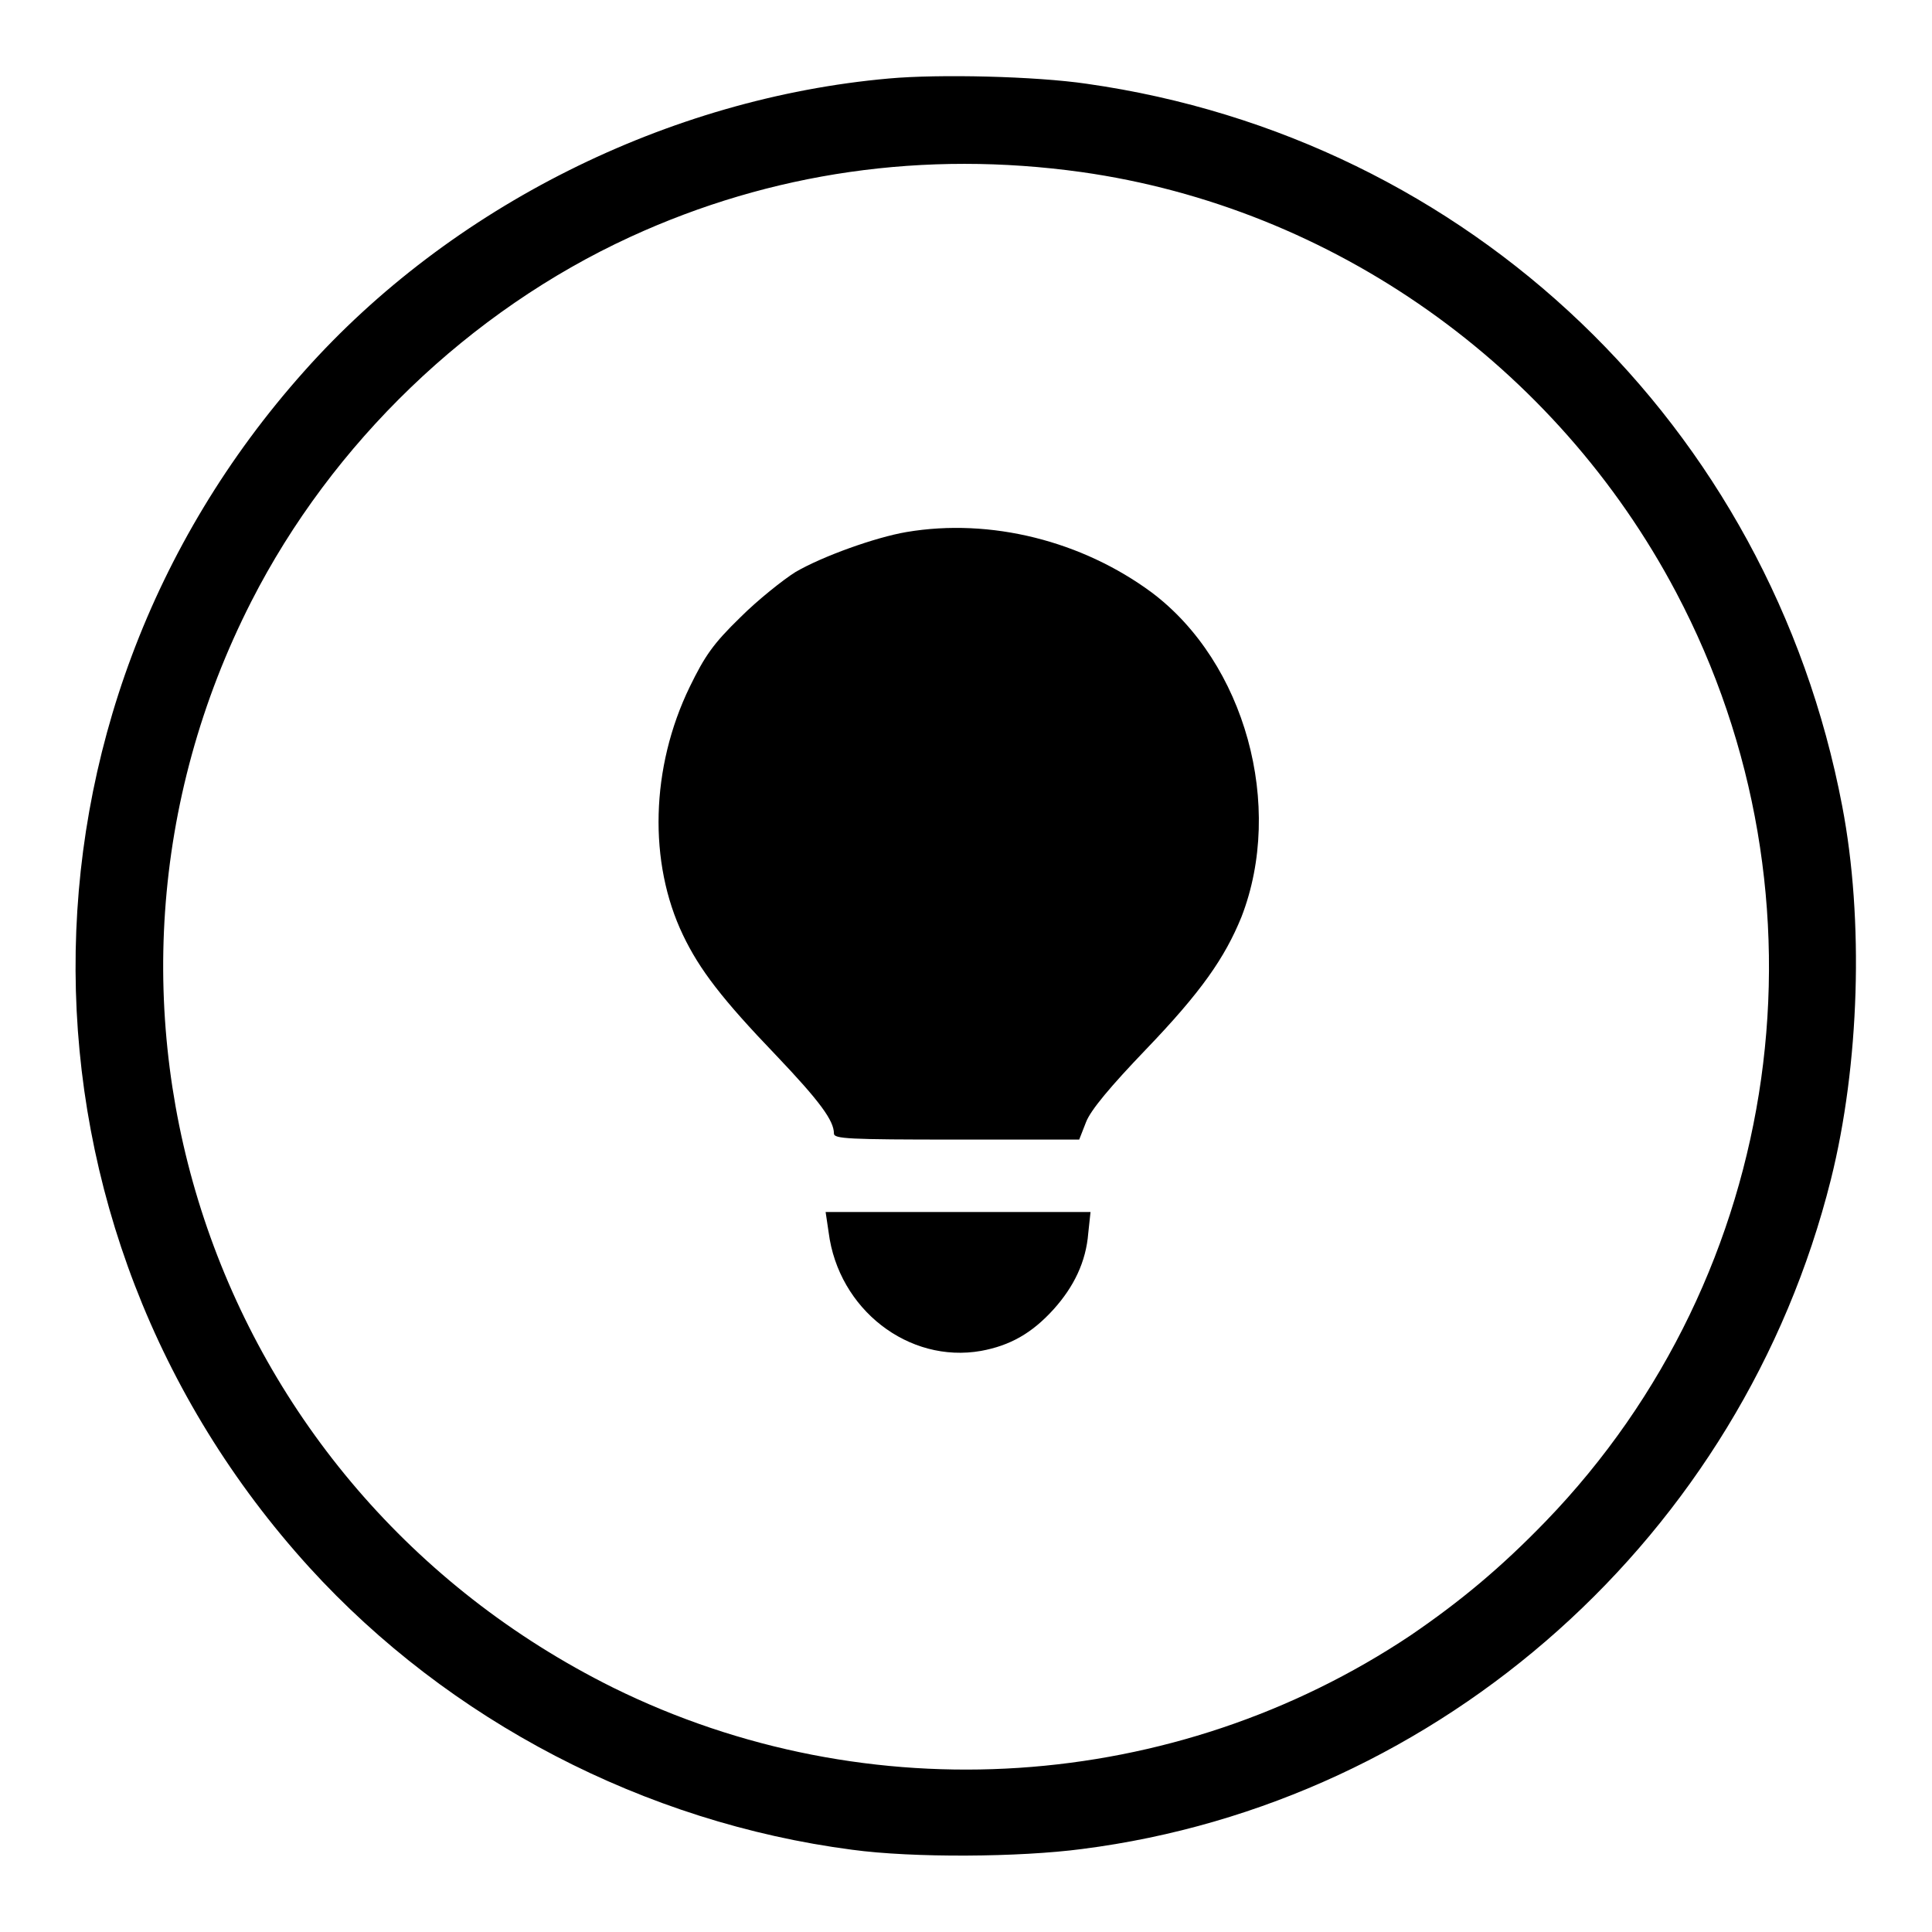 <?xml version="1.0" encoding="utf-8"?>
<!-- Svg Vector Icons : http://www.onlinewebfonts.com/icon -->
<!DOCTYPE svg PUBLIC "-//W3C//DTD SVG 1.1//EN" "http://www.w3.org/Graphics/SVG/1.1/DTD/svg11.dtd">
<svg version="1.1" xmlns="http://www.w3.org/2000/svg" xmlns:xlink="http://www.w3.org/1999/xlink" x="0px" y="0px" viewBox="0 0 256 256" enable-background="new 0 0 256 256" xml:space="preserve">
<g><g><g><path fill="#000000" d="M117.8,10.4c-29.3,2.6-58.1,17-77.5,38.8C-0.4,94.8,0,162.6,41,207.7c18.5,20.3,44.4,33.8,71.9,37.4c8.1,1.1,22.2,1,30.5-0.1c47.7-6.1,87.4-41.6,99.2-88.7c3.8-15.2,4.4-34.4,1.5-49.5c-9.6-50.4-49.4-88.5-100.1-95.7C137.2,10.1,124.4,9.8,117.8,10.4z M143.3,22.8c33.3,4.7,62.9,25.6,78.8,55.7c21.4,40.5,14.4,90.3-17.3,123.1c-5.9,6.1-11.3,10.6-17.9,15.1c-31.3,20.9-71.9,23.6-105.7,6.9C27.7,197,6.3,132.7,33.3,79.7c10.7-21,28.9-38.5,50.2-48.3C102.2,22.8,122.5,19.9,143.3,22.8z"/><path fill="#000000" d="M120.1,70.5c-4.1,0.7-11.1,3.2-14.7,5.3c-1.6,1-5,3.7-7.3,6c-3.6,3.5-4.7,5.1-6.7,9.2c-5.2,10.7-5.5,23.3-0.9,32.9c2.2,4.6,5.2,8.5,12.3,15.9c5.9,6.2,7.7,8.7,7.7,10.4c0,0.7,1.9,0.8,16.2,0.8H143l0.9-2.3c0.6-1.6,3.3-4.8,7.9-9.6c7.4-7.7,10.5-12.2,12.7-17.6c5.7-14.7,0.5-33.7-11.9-43C143.4,71.7,131.3,68.6,120.1,70.5z"/><path fill="#000000" d="M109.8,163.3c1.3,10.2,10.6,17.4,20.2,15.7c3.8-0.7,6.7-2.3,9.6-5.5c2.7-3,4.3-6.3,4.6-10.1l0.3-2.8H127h-17.6L109.8,163.3z"/></g></g></g>
</svg>